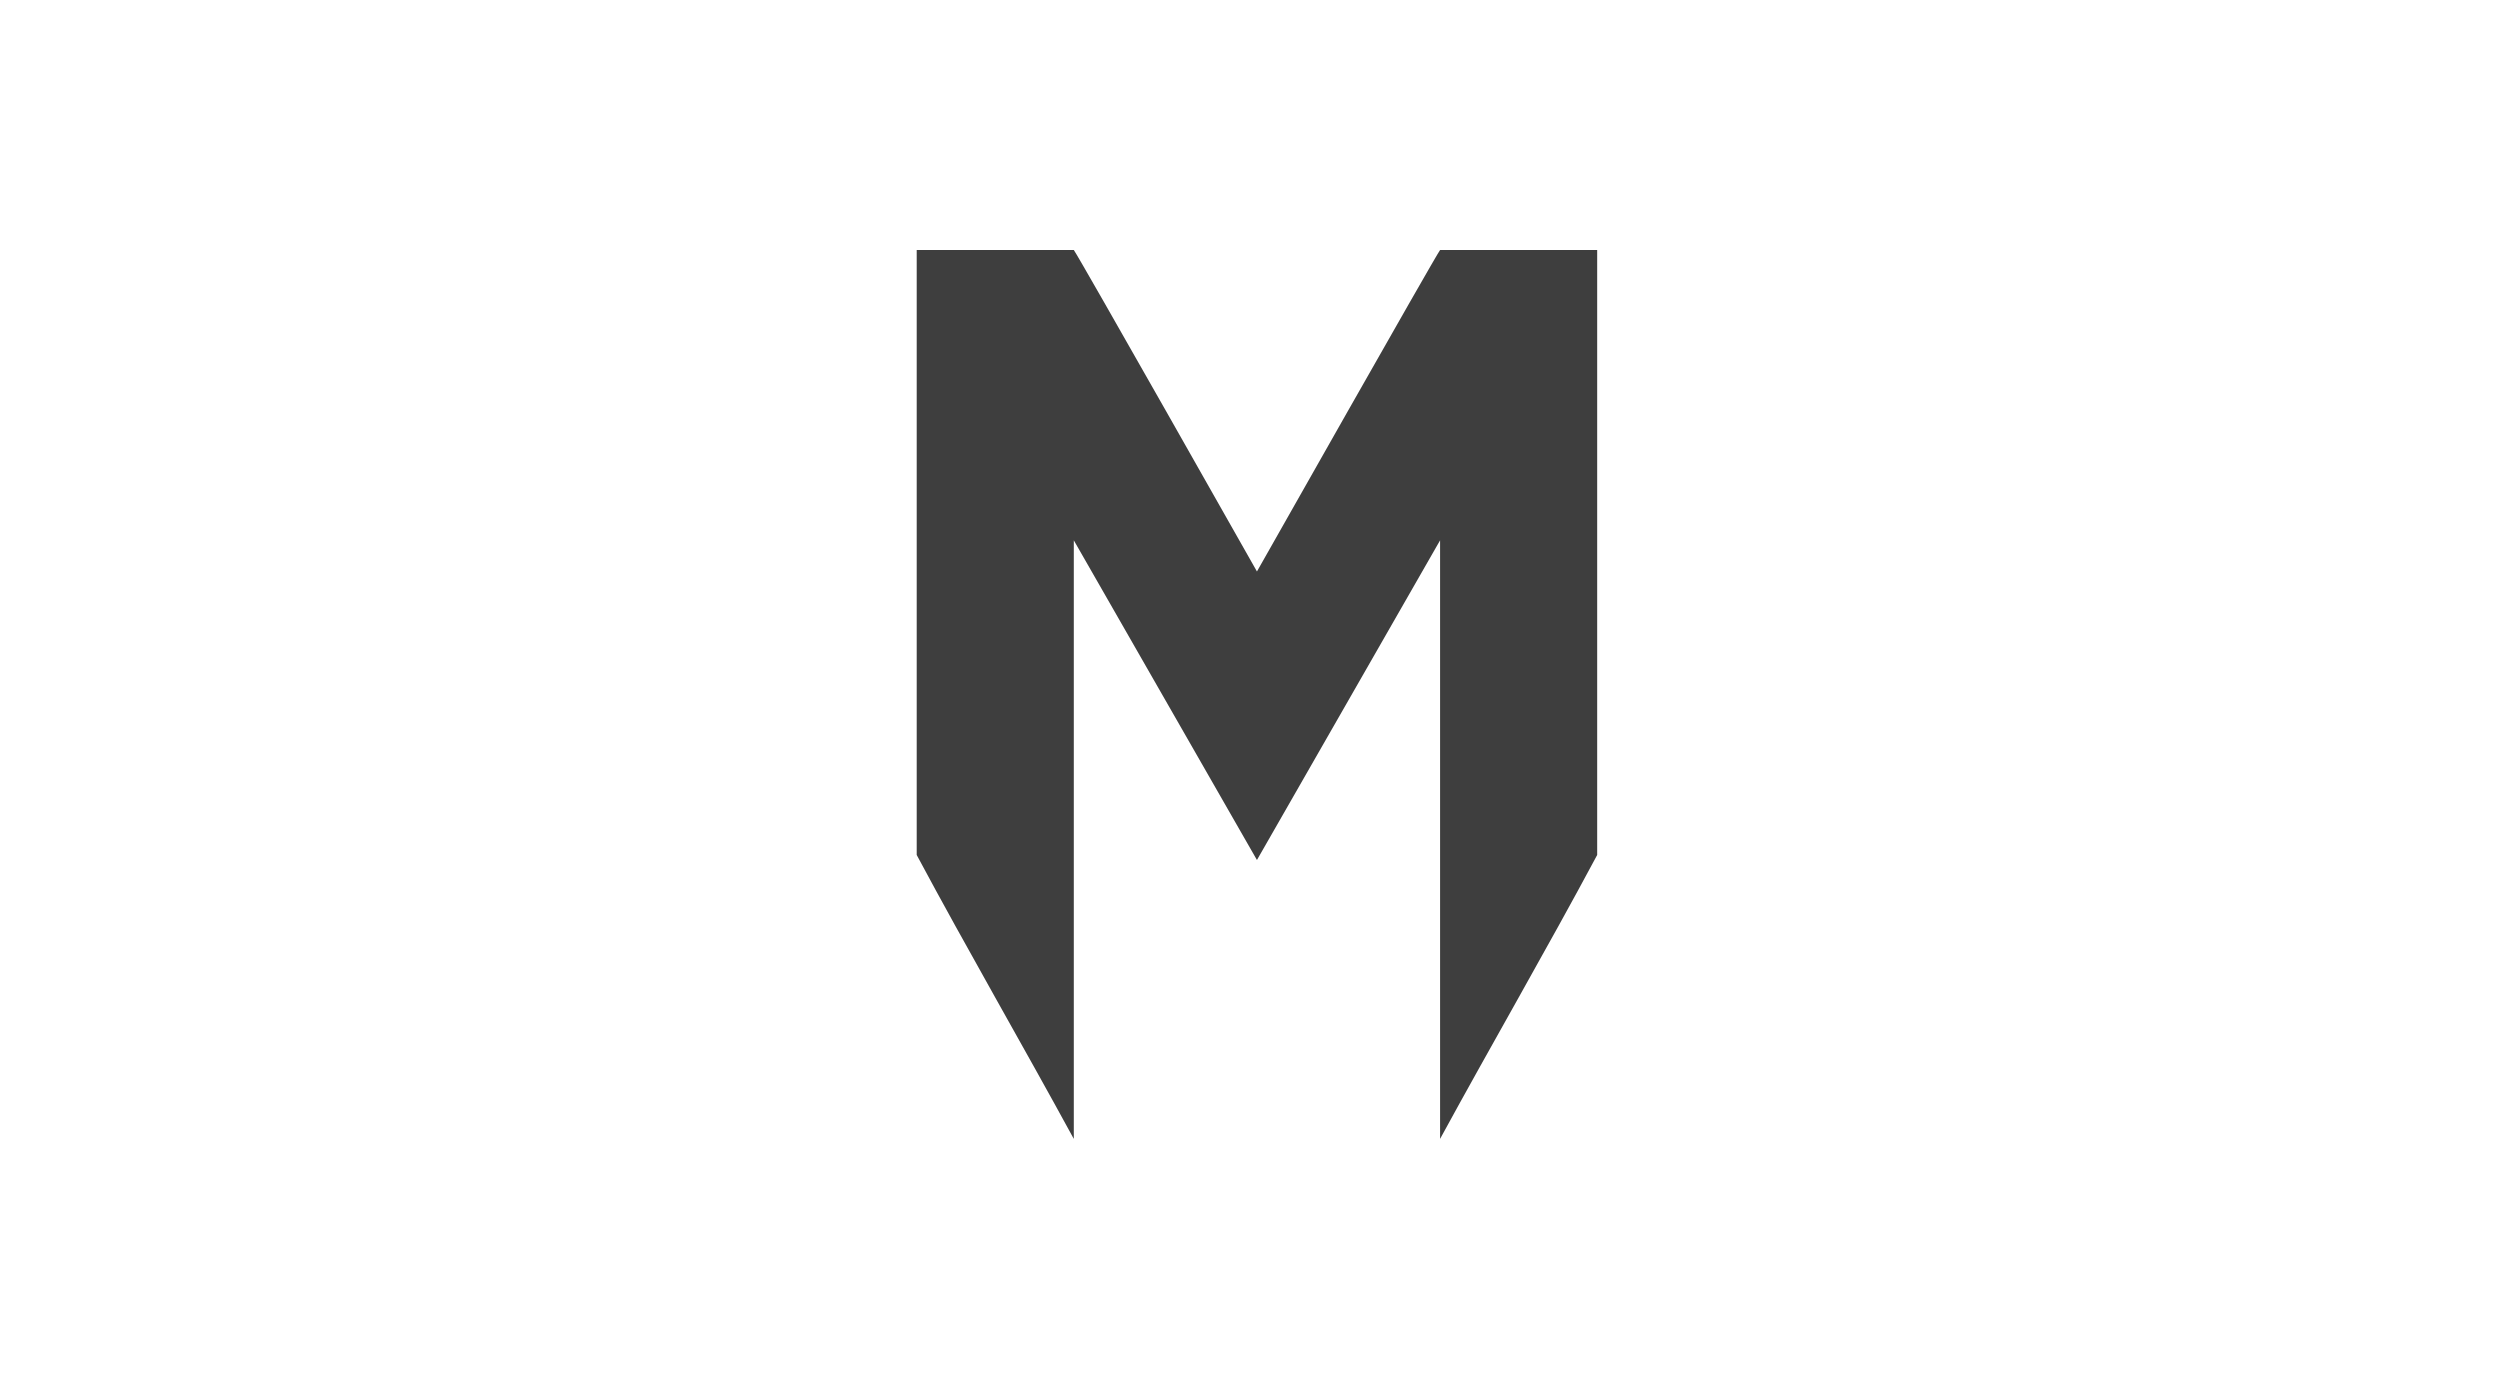 <?xml version="1.0" encoding="UTF-8"?>
<svg xmlns="http://www.w3.org/2000/svg" width="180" height="100" viewBox="0 0 180 100" fill="none">
  <path fill-rule="evenodd" clip-rule="evenodd" d="M90.5 61.92C90.245 61.472 77.541 39.297 77.314 38.904V82C73.63 75.24 69.668 68.404 66.003 61.558C65.996 61.045 66.003 18.975 66.003 18H77.314C77.697 18.517 90.219 40.65 90.5 41.146C90.782 40.65 103.304 18.517 103.686 18H114.997C114.997 18.975 115.004 61.045 114.997 61.558C111.332 68.405 107.37 75.24 103.686 82V38.904C103.459 39.297 90.755 61.472 90.5 61.92Z" fill="#3E3E3E"></path>
</svg>
